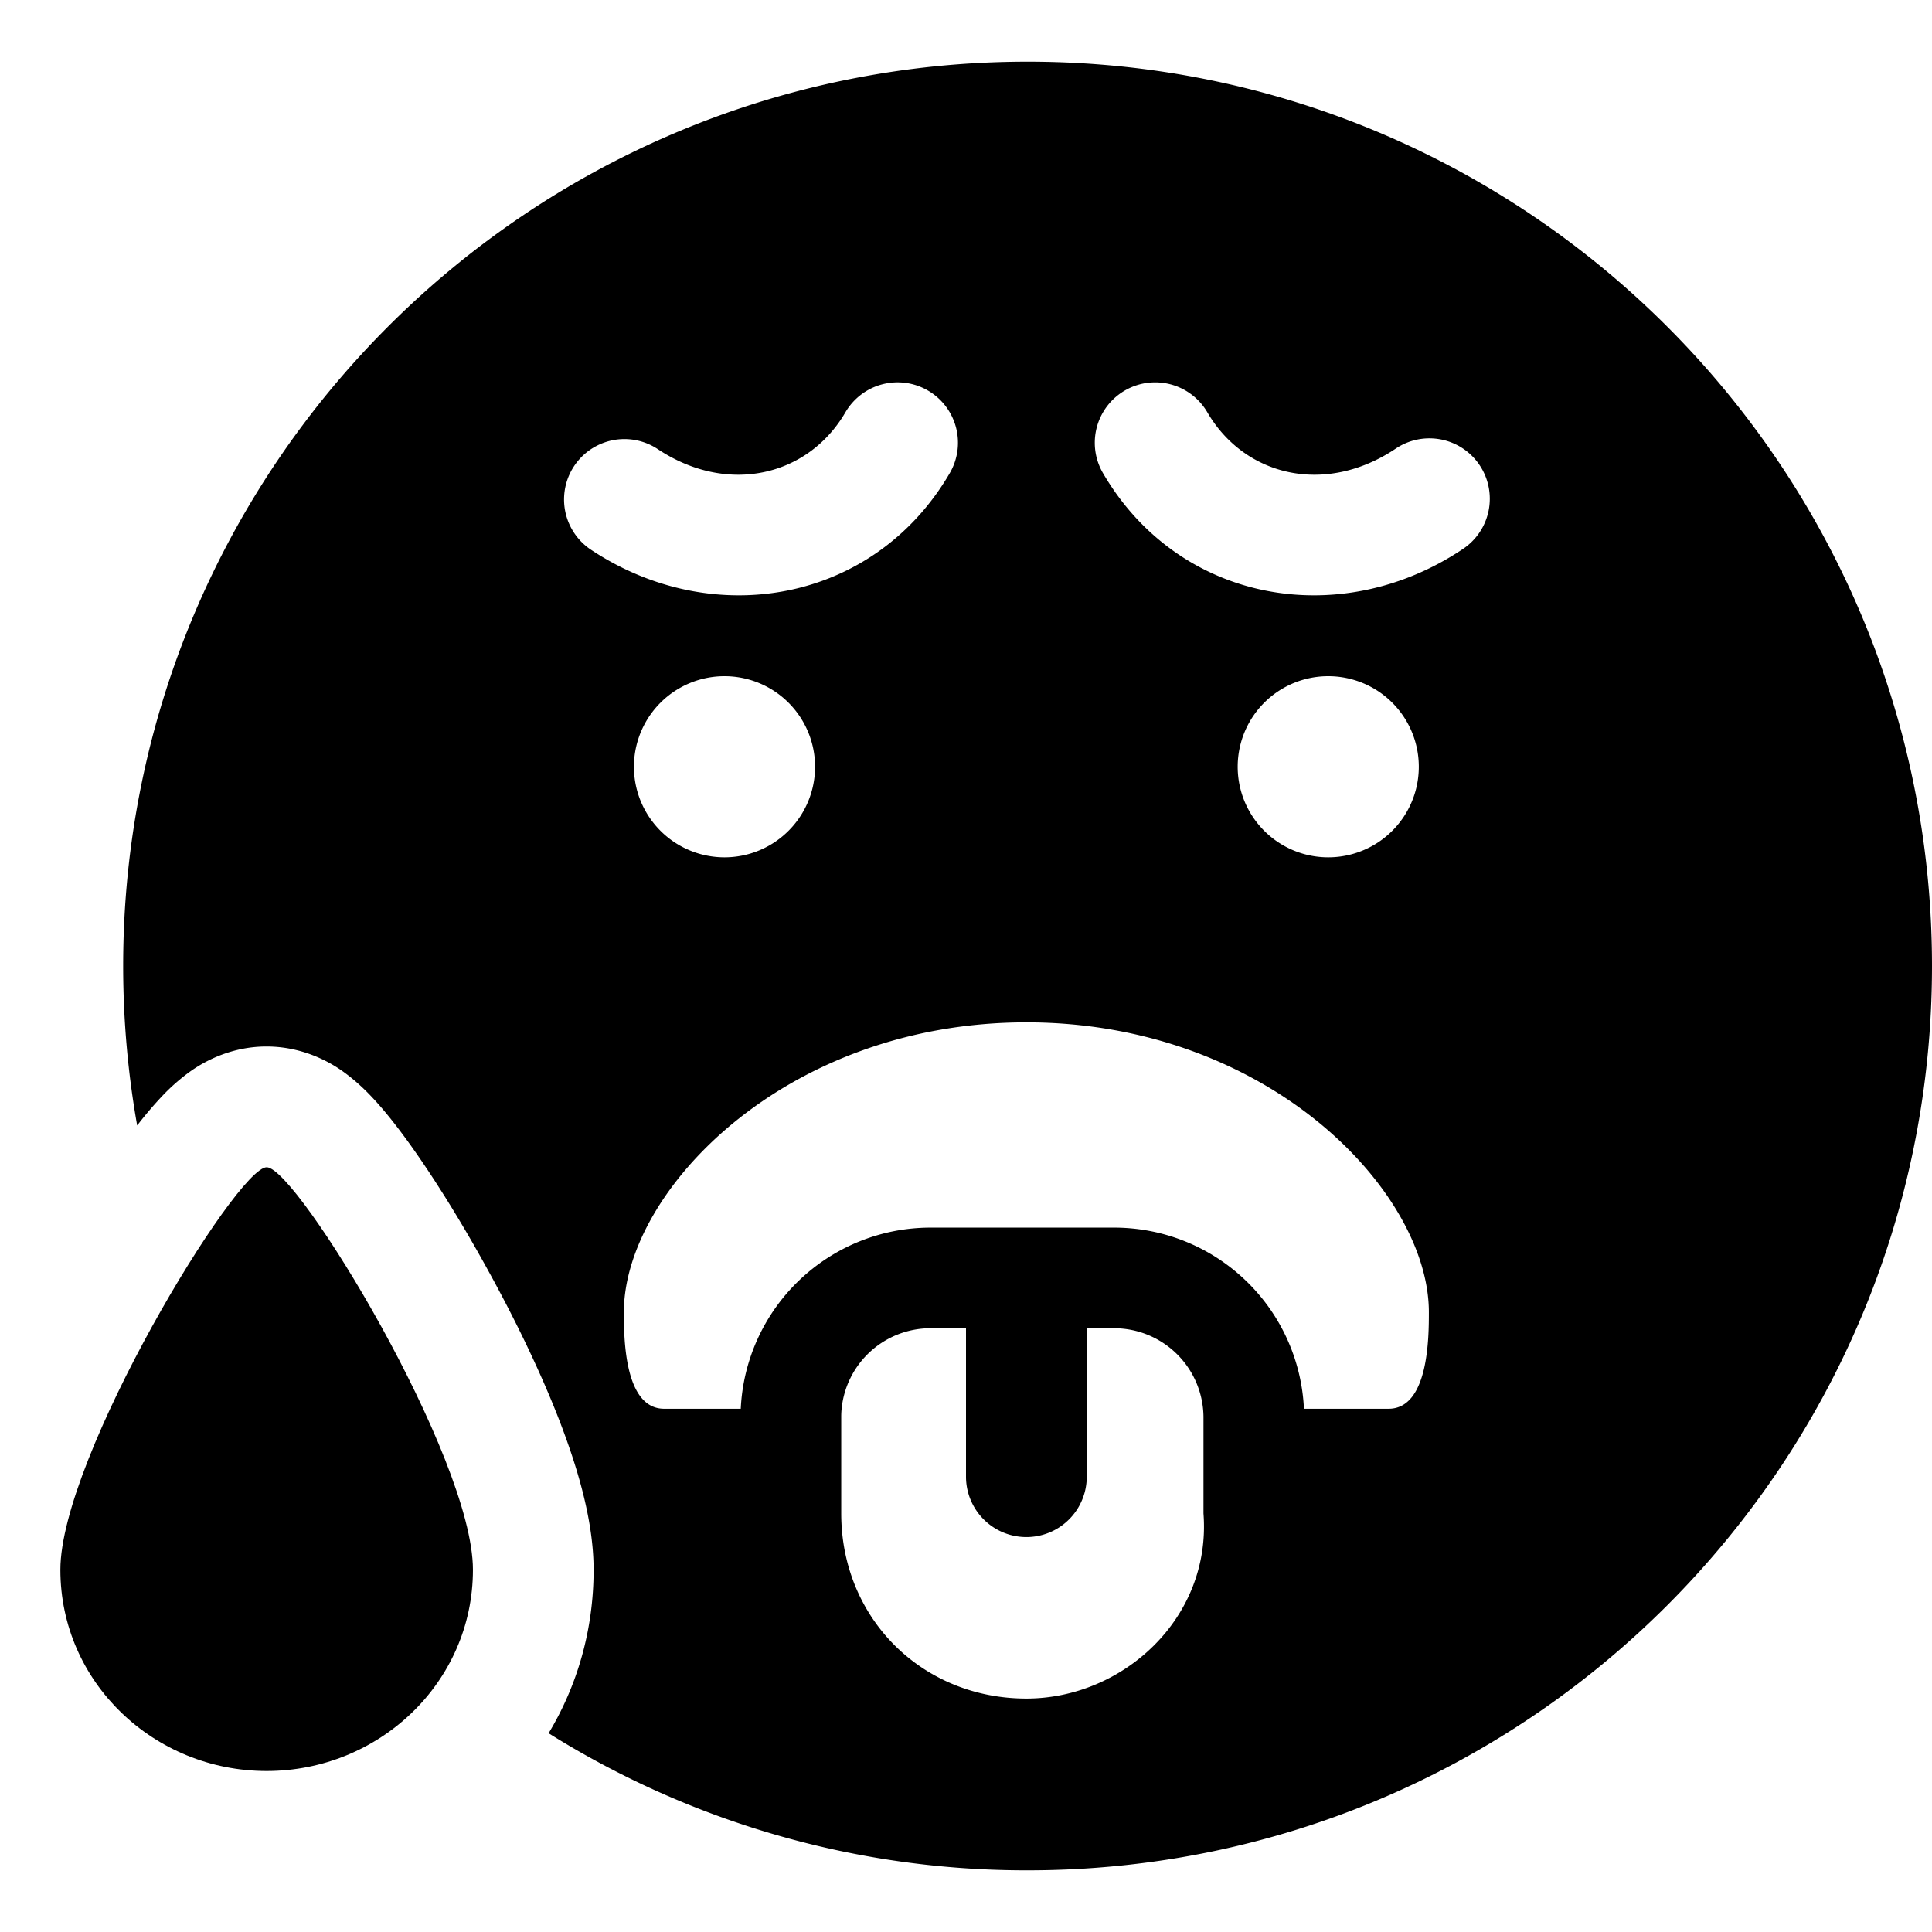 <svg xmlns="http://www.w3.org/2000/svg" fill="none" viewBox="0 0 24 24"><path fill="#000000" fill-rule="evenodd" d="M12.766 23.234C18.97 23.234 24 18.204 24 12 24 5.795 18.97 0.766 12.766 0.766 6.56 0.766 1.53 5.796 1.53 12c0 0.676 0.06 1.338 0.174 1.981a4.72 4.72 0 0 1 0.3 -0.354 2.46 2.46 0 0 1 0.333 -0.298l0.004 -0.003c0.083 -0.06 0.446 -0.326 0.97 -0.326 0.525 0 0.888 0.265 0.971 0.326l0.004 0.003c0.14 0.103 0.255 0.215 0.333 0.298 0.162 0.171 0.323 0.379 0.47 0.583 0.3 0.418 0.64 0.964 0.957 1.54 0.319 0.576 0.635 1.217 0.876 1.827 0.221 0.561 0.452 1.272 0.452 1.923 0 0.752 -0.205 1.443 -0.559 2.031a11.181 11.181 0 0 0 5.95 1.703ZM10.455 17.5a0.905 0.905 0 0 0 -0.005 0.09l0 0.01v1.2c0 1.3 1 2.3 2.3 2.3 1.2 0 2.3 -1 2.2 -2.3v-1.2a1.111 1.111 0 0 0 -1.1 -1.1h-0.35v1.844a0.75 0.75 0 1 1 -1.5 0V16.5h-0.45a1.11 1.11 0 0 0 -1.095 1Zm5.743 0a2.36 2.36 0 0 0 -2.348 -2.25h-2.3a2.36 2.36 0 0 0 -2.348 2.25H8.25c-0.5 0 -0.5 -0.9 -0.5 -1.2 0 -1.5 2 -3.6 5 -3.6s5 2.1 5 3.6c0 0.3 0 1.2 -0.5 1.2h-1.052Zm-4.67 -12.648a0.75 0.75 0 0 1 0.27 1.026c-0.937 1.605 -2.937 1.964 -4.464 0.946a0.75 0.75 0 0 1 0.832 -1.248c0.873 0.582 1.873 0.34 2.336 -0.454a0.75 0.75 0 0 1 1.026 -0.27Zm3.47 0.27a0.75 0.75 0 1 0 -1.296 0.756c0.937 1.605 2.937 1.964 4.464 0.946a0.75 0.75 0 1 0 -0.832 -1.248c-0.873 0.582 -1.873 0.34 -2.336 -0.454Zm-4.873 4.403a1.125 1.125 0 1 0 -2.25 0 1.125 1.125 0 0 0 2.25 0Zm7.5 0a1.125 1.125 0 1 0 -2.25 0 1.125 1.125 0 0 0 2.25 0Z" clip-rule="evenodd" stroke-width="1"></path><path fill="#000000" d="M5.875 19.5c0 1.4 -1.165 2.5 -2.563 2.5C1.915 22 0.75 20.9 0.75 19.5s2.188 -5 2.563 -5c0.374 0 2.562 3.6 2.562 5Z" stroke-width="1"></path></svg>